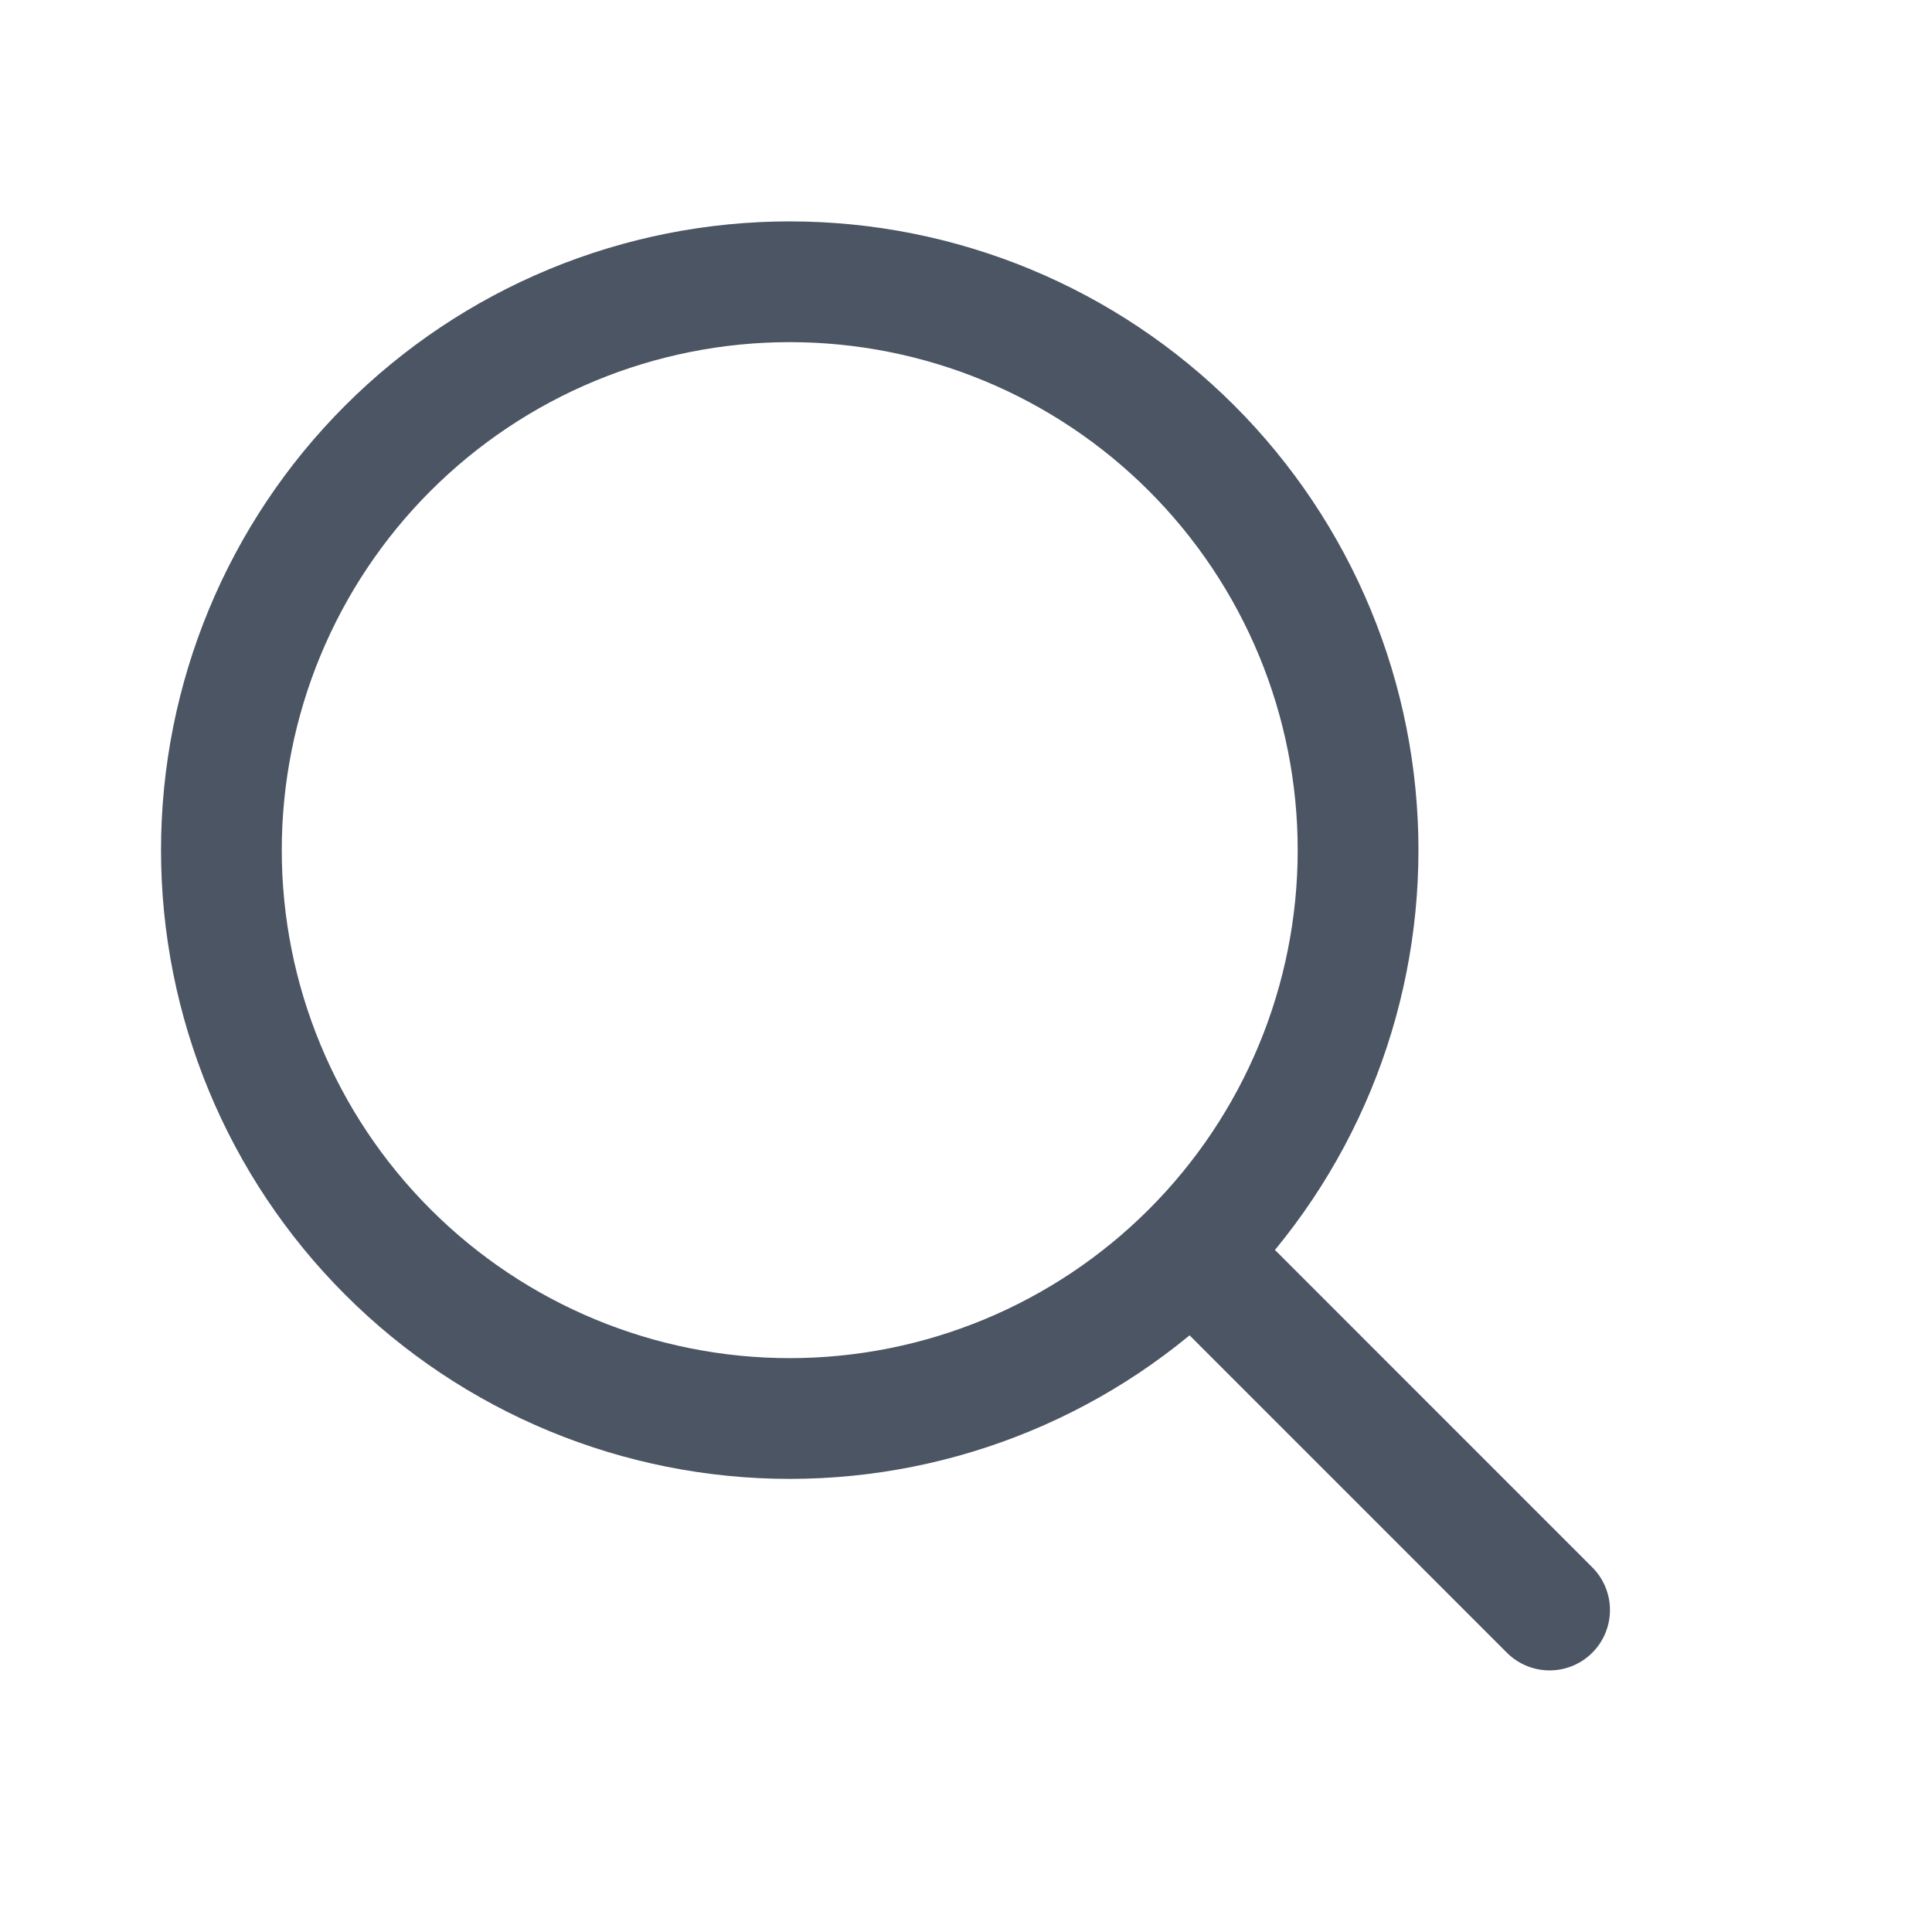 <svg width="32" height="32" viewBox="0 0 32 32" fill="none" xmlns="http://www.w3.org/2000/svg">
<path d="M19.737 20.737C20.611 19.863 21.305 18.825 21.778 17.683C22.251 16.541 22.494 15.317 22.494 14.081C22.494 12.844 22.251 11.62 21.778 10.478C21.305 9.336 20.611 8.298 19.737 7.424C18.863 6.55 17.825 5.856 16.683 5.383C15.541 4.91 14.317 4.667 13.081 4.667C11.844 4.667 10.62 4.91 9.478 5.383C8.336 5.856 7.298 6.55 6.424 7.424C4.658 9.189 3.667 11.584 3.667 14.081C3.667 16.577 4.658 18.972 6.424 20.737C8.189 22.503 10.584 23.495 13.081 23.495C15.577 23.495 17.972 22.503 19.737 20.737ZM19.737 20.737L25.666 26.667" stroke="#4B5563" stroke-width="2" stroke-linecap="round" stroke-linejoin="round"/>
</svg>
